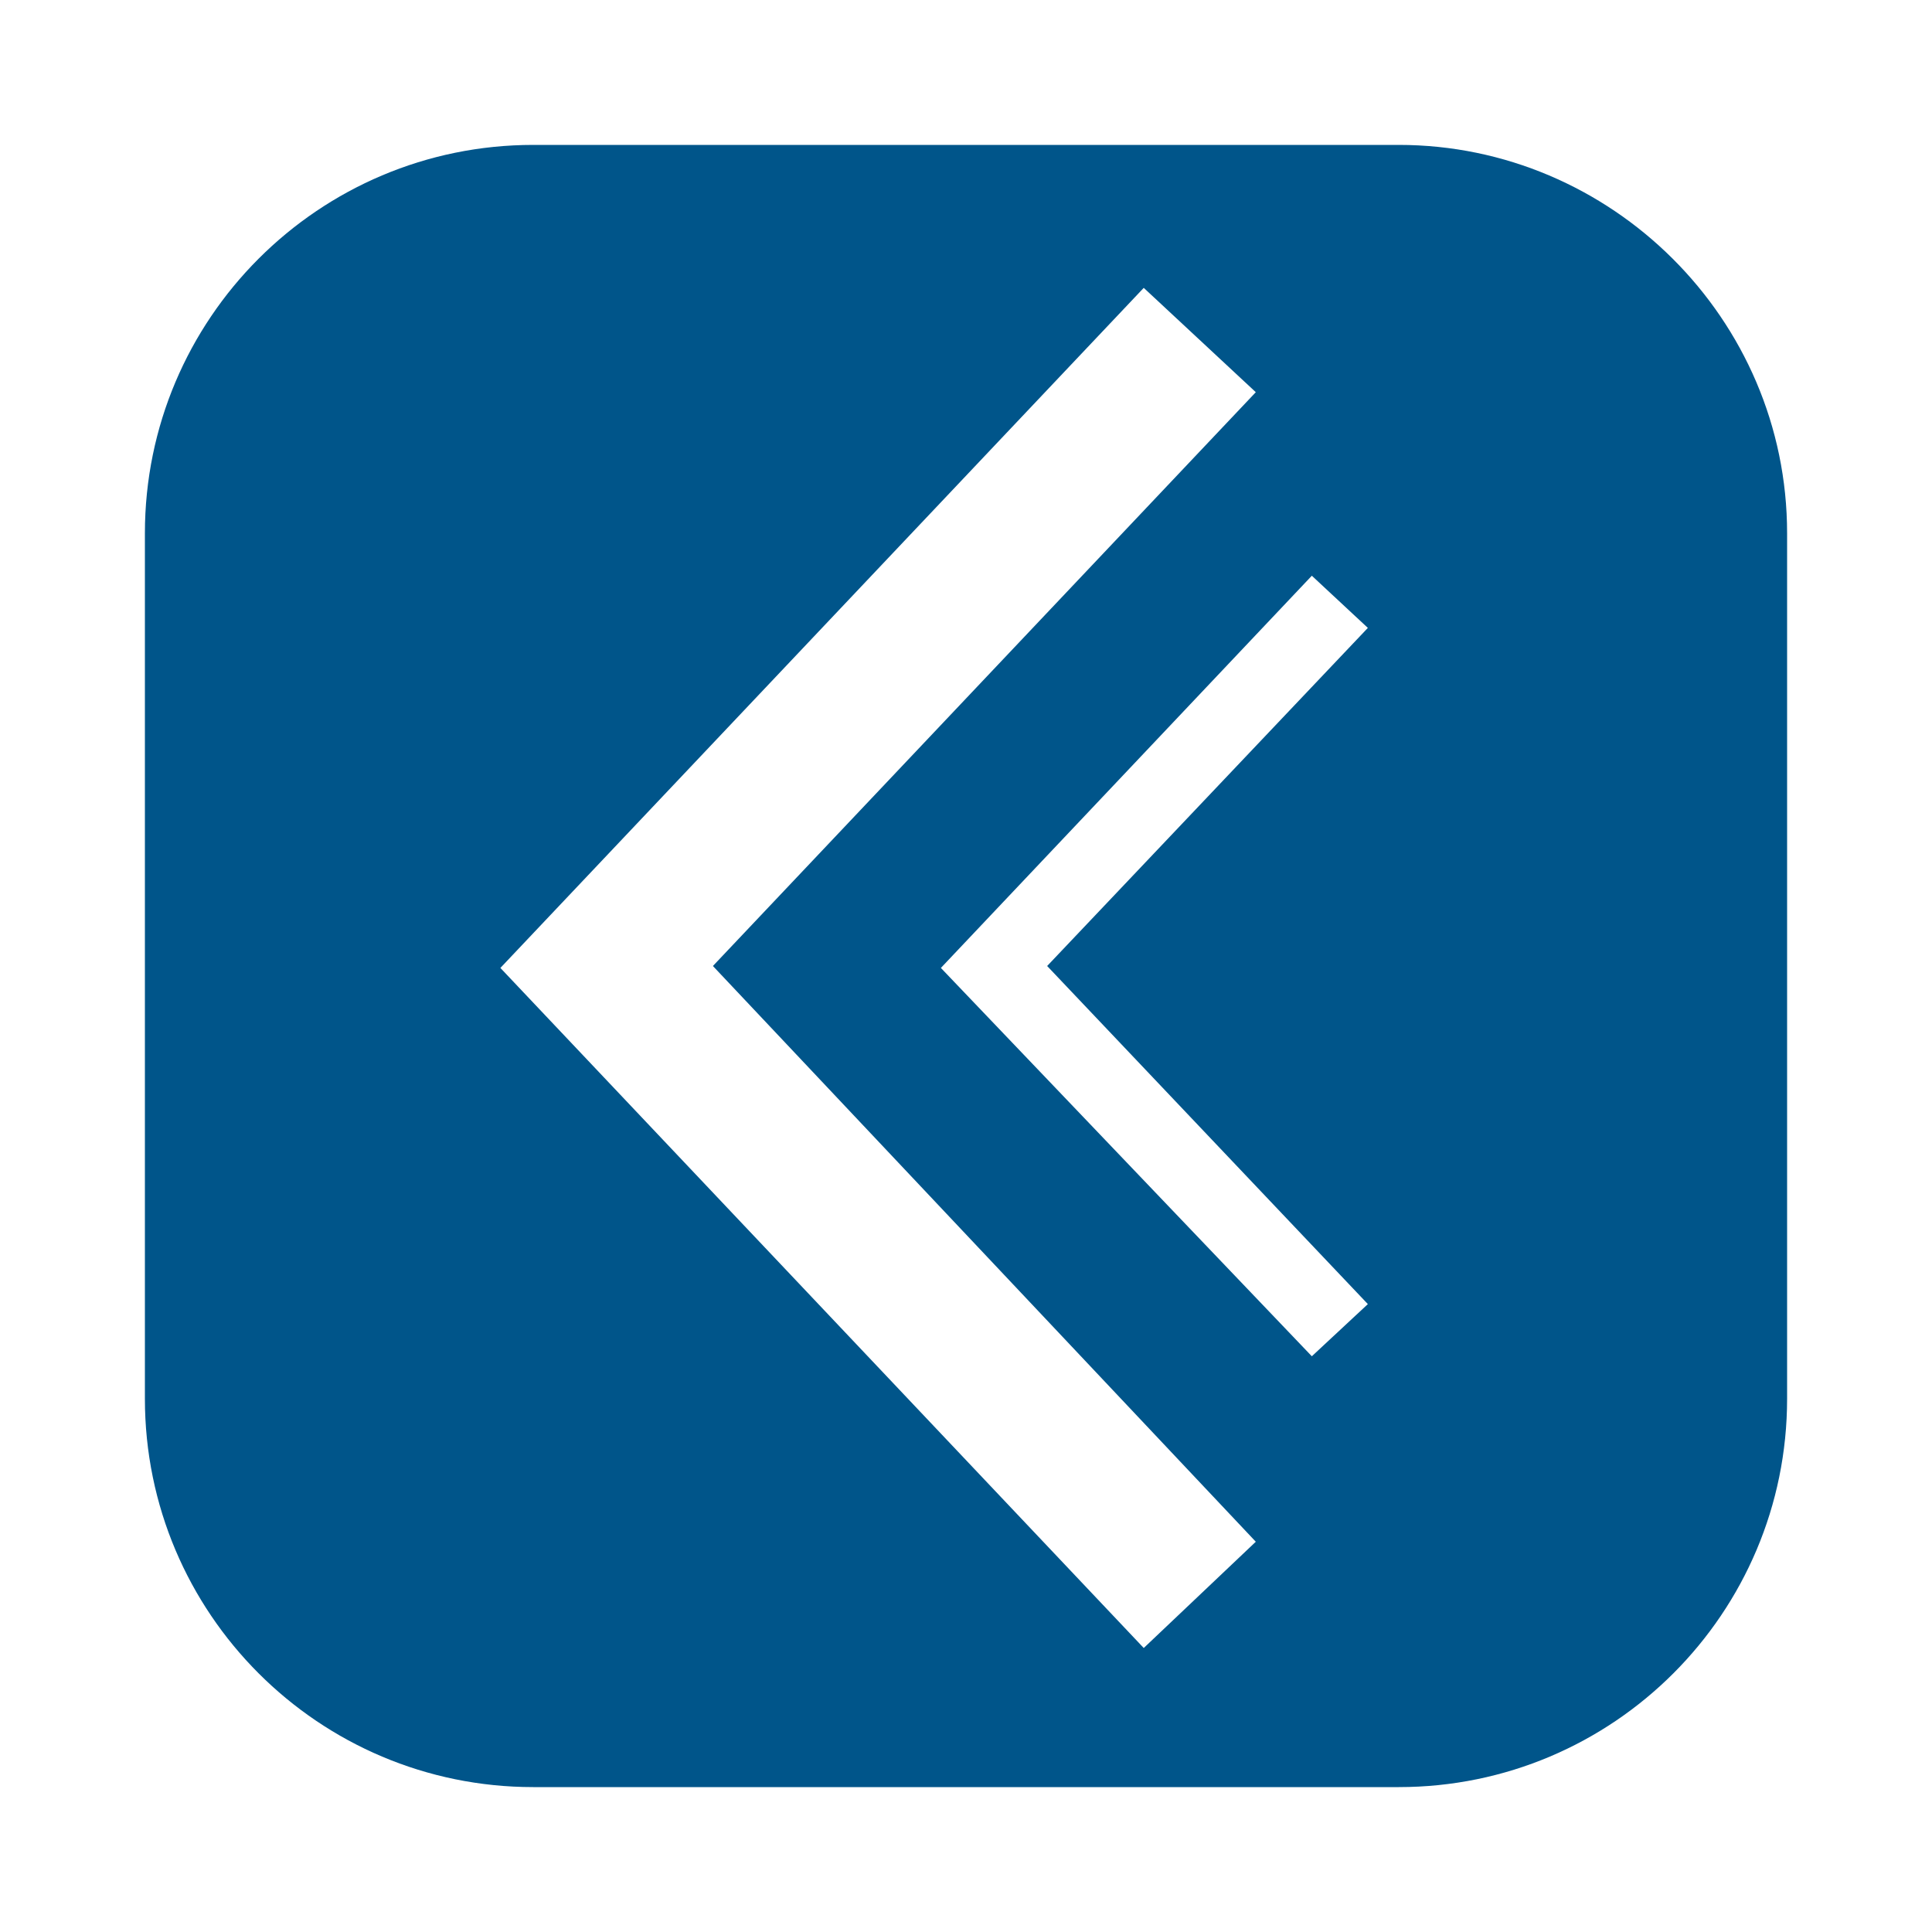 <svg width="100" height="100" viewBox="0 0 100 100" fill="none" xmlns="http://www.w3.org/2000/svg">
    <path d="M7.5 27.6v44.8c0 11.1 9 20.1 20.1 20.1h44.8c11.1 0 20.1-9 20.1-20.1V27.6c0-11.1-9.1-20.1-20.1-20.1H27.6c-11.1 0-20.1 9-20.1 20.1zm63.3 4.9L54.2 50l16.6 17.5-2.9 2.7-19.2-20.1 19.2-20.3 2.9 2.7zM65 20.3 36.9 50 65 79.8l-5.8 5.5-33.3-35.2 33.3-35.2 5.8 5.4z" fill="#00558A"/>
</svg>
